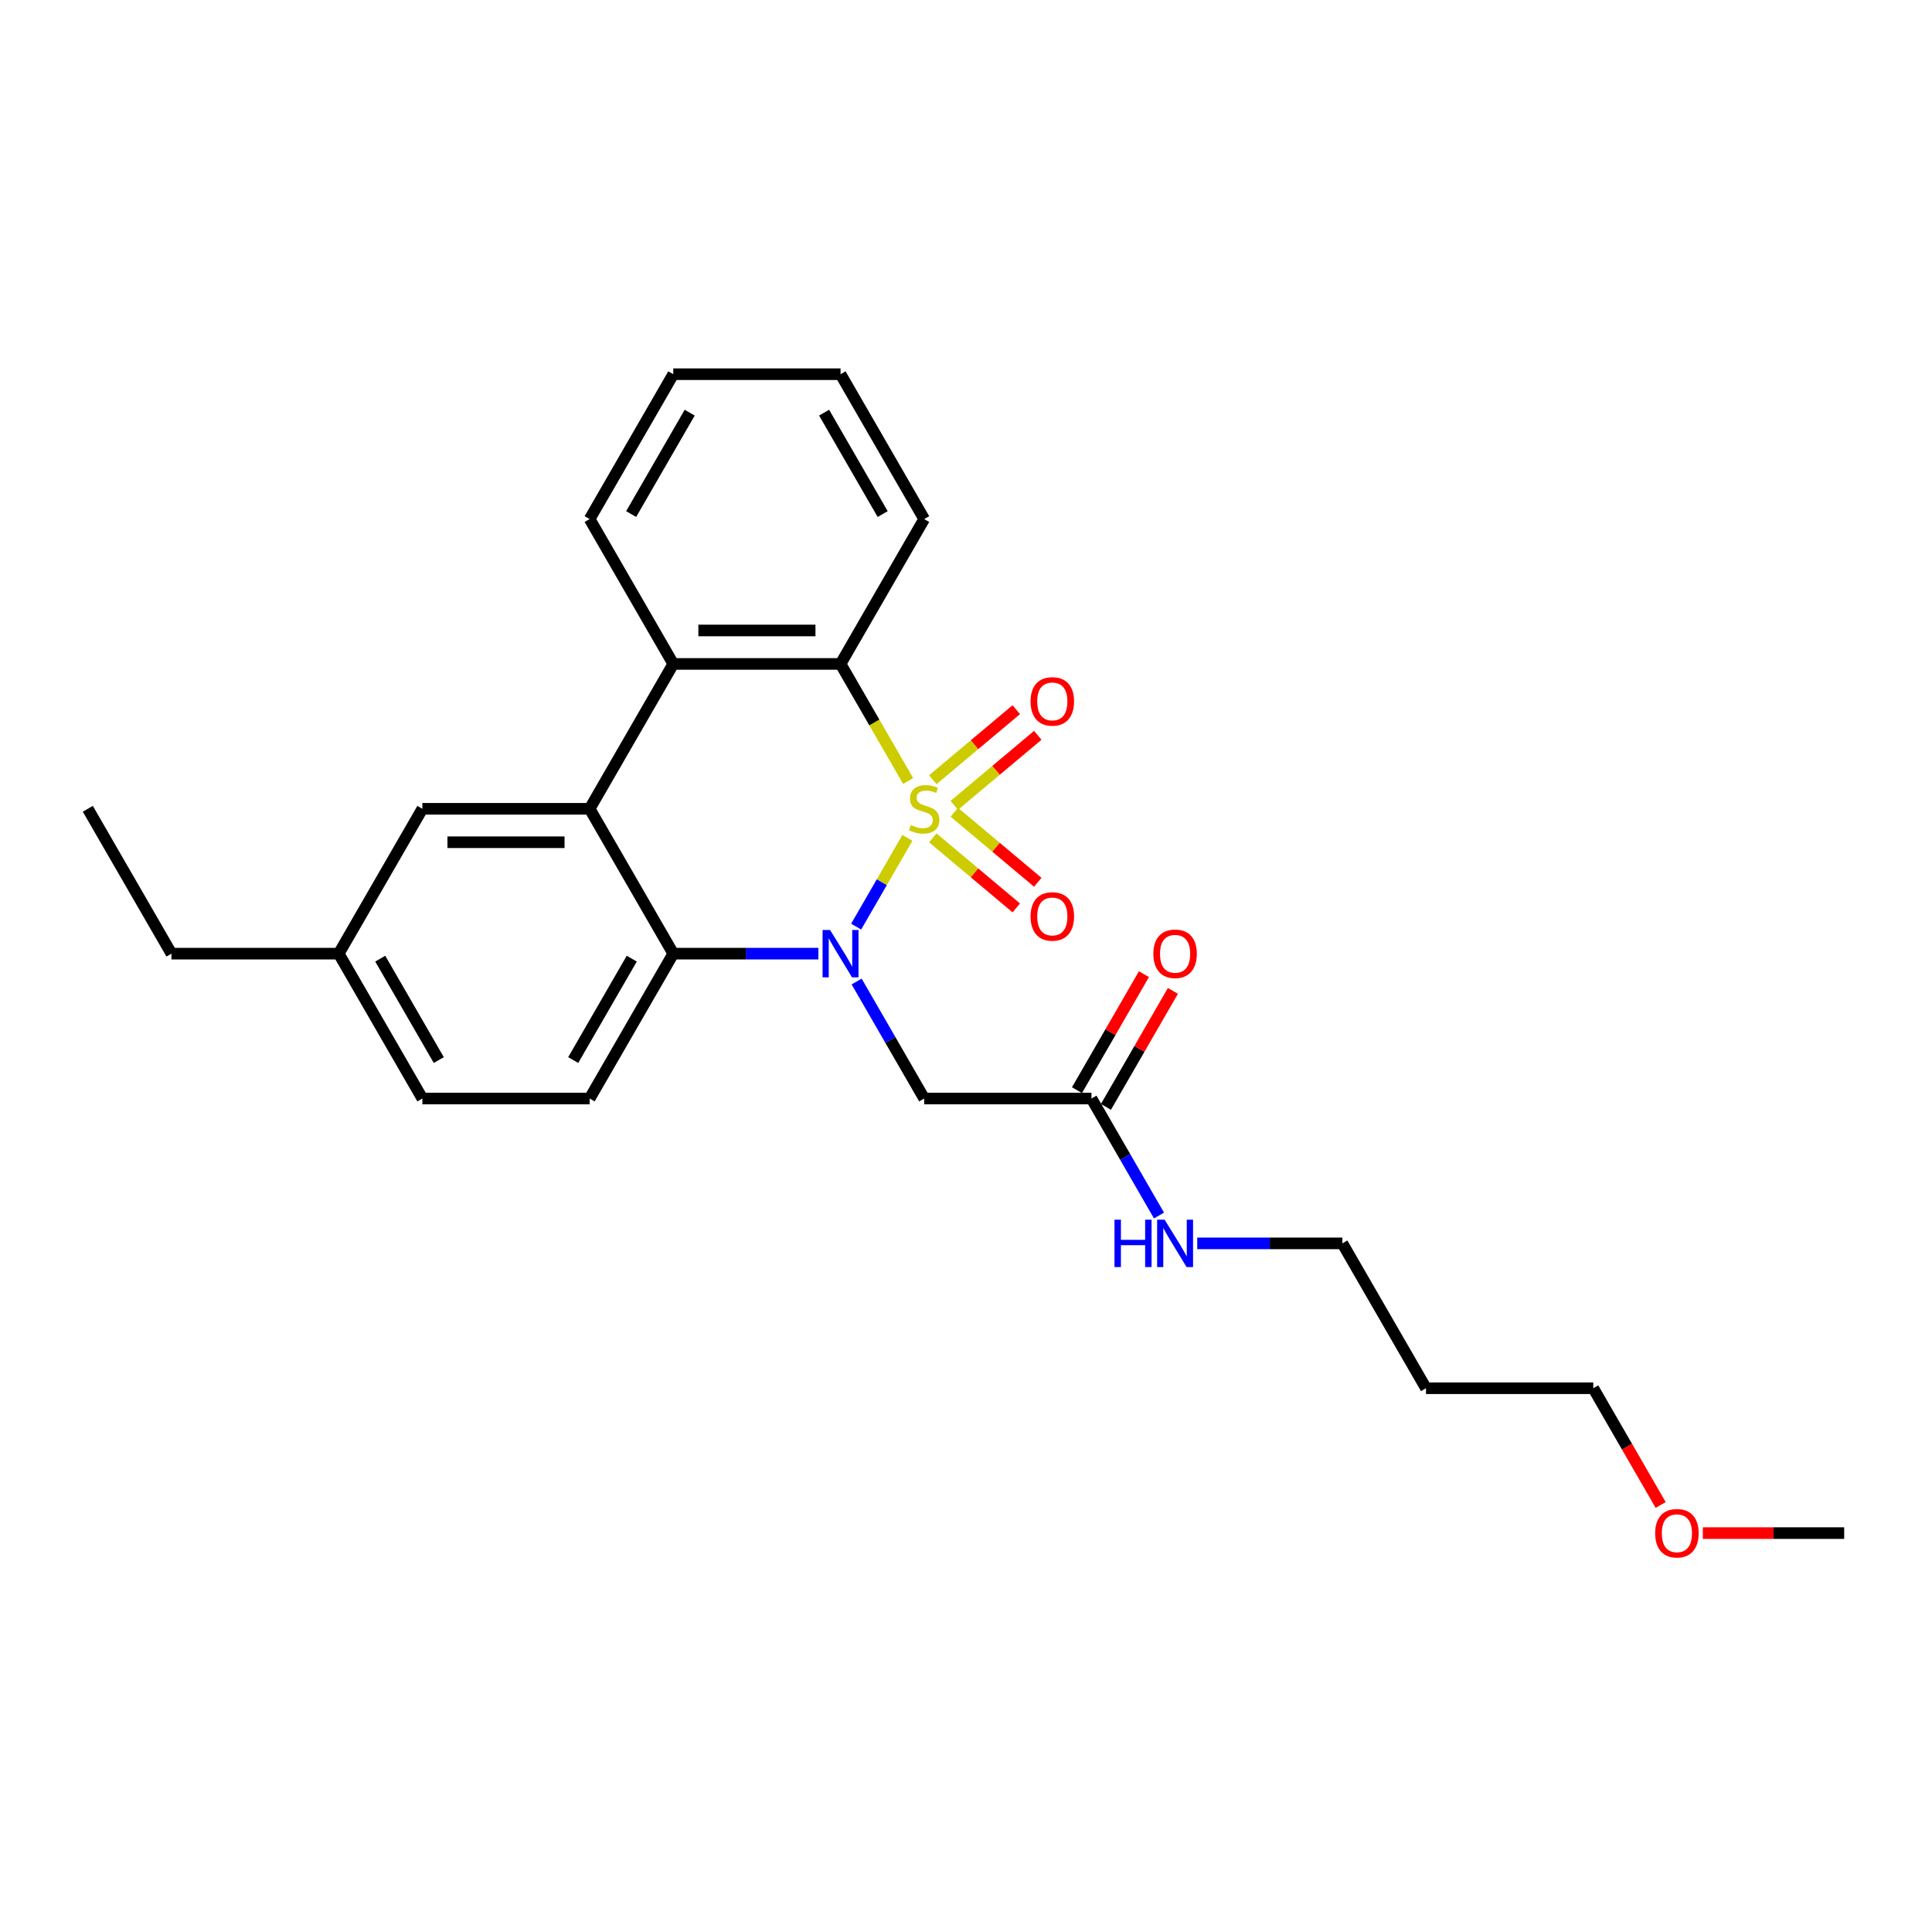 <?xml version='1.0' encoding='iso-8859-1'?>
<svg version='1.1' baseProfile='full'
              xmlns='http://www.w3.org/2000/svg'
                      xmlns:rdkit='http://www.rdkit.org/xml'
                      xmlns:xlink='http://www.w3.org/1999/xlink'
                  xml:space='preserve'
width='1000px' height='1000px' viewBox='0 0 1000 1000'>
<!-- END OF HEADER -->
<rect style='opacity:1.0;fill:#FFFFFF;stroke:none' width='1000' height='1000' x='0' y='0'> </rect>
<path class='bond-0' d='M 469.667,433.677 L 456.405,456.649' style='fill:none;fill-rule:evenodd;stroke:#CCCC00;stroke-width:6px;stroke-linecap:butt;stroke-linejoin:miter;stroke-opacity:1' />
<path class='bond-0' d='M 456.405,456.649 L 443.142,479.621' style='fill:none;fill-rule:evenodd;stroke:#0000FF;stroke-width:6px;stroke-linecap:butt;stroke-linejoin:miter;stroke-opacity:1' />
<path class='bond-1' d='M 470.047,404.24 L 452.556,373.945' style='fill:none;fill-rule:evenodd;stroke:#CCCC00;stroke-width:6px;stroke-linecap:butt;stroke-linejoin:miter;stroke-opacity:1' />
<path class='bond-1' d='M 452.556,373.945 L 435.065,343.649' style='fill:none;fill-rule:evenodd;stroke:#000000;stroke-width:6px;stroke-linecap:butt;stroke-linejoin:miter;stroke-opacity:1' />
<path class='bond-6' d='M 493.946,416.849 L 515.549,398.723' style='fill:none;fill-rule:evenodd;stroke:#CCCC00;stroke-width:6px;stroke-linecap:butt;stroke-linejoin:miter;stroke-opacity:1' />
<path class='bond-6' d='M 515.549,398.723 L 537.152,380.596' style='fill:none;fill-rule:evenodd;stroke:#FF0000;stroke-width:6px;stroke-linecap:butt;stroke-linejoin:miter;stroke-opacity:1' />
<path class='bond-6' d='M 482.816,403.585 L 504.418,385.458' style='fill:none;fill-rule:evenodd;stroke:#CCCC00;stroke-width:6px;stroke-linecap:butt;stroke-linejoin:miter;stroke-opacity:1' />
<path class='bond-6' d='M 504.418,385.458 L 526.021,367.331' style='fill:none;fill-rule:evenodd;stroke:#FF0000;stroke-width:6px;stroke-linecap:butt;stroke-linejoin:miter;stroke-opacity:1' />
<path class='bond-7' d='M 482.816,433.675 L 504.418,451.802' style='fill:none;fill-rule:evenodd;stroke:#CCCC00;stroke-width:6px;stroke-linecap:butt;stroke-linejoin:miter;stroke-opacity:1' />
<path class='bond-7' d='M 504.418,451.802 L 526.021,469.929' style='fill:none;fill-rule:evenodd;stroke:#FF0000;stroke-width:6px;stroke-linecap:butt;stroke-linejoin:miter;stroke-opacity:1' />
<path class='bond-7' d='M 493.946,420.41 L 515.549,438.537' style='fill:none;fill-rule:evenodd;stroke:#CCCC00;stroke-width:6px;stroke-linecap:butt;stroke-linejoin:miter;stroke-opacity:1' />
<path class='bond-7' d='M 515.549,438.537 L 537.152,456.664' style='fill:none;fill-rule:evenodd;stroke:#FF0000;stroke-width:6px;stroke-linecap:butt;stroke-linejoin:miter;stroke-opacity:1' />
<path class='bond-2' d='M 423.602,493.61 L 386.043,493.61' style='fill:none;fill-rule:evenodd;stroke:#0000FF;stroke-width:6px;stroke-linecap:butt;stroke-linejoin:miter;stroke-opacity:1' />
<path class='bond-2' d='M 386.043,493.61 L 348.485,493.61' style='fill:none;fill-rule:evenodd;stroke:#000000;stroke-width:6px;stroke-linecap:butt;stroke-linejoin:miter;stroke-opacity:1' />
<path class='bond-5' d='M 443.393,508.035 L 460.874,538.313' style='fill:none;fill-rule:evenodd;stroke:#0000FF;stroke-width:6px;stroke-linecap:butt;stroke-linejoin:miter;stroke-opacity:1' />
<path class='bond-5' d='M 460.874,538.313 L 478.355,568.591' style='fill:none;fill-rule:evenodd;stroke:#000000;stroke-width:6px;stroke-linecap:butt;stroke-linejoin:miter;stroke-opacity:1' />
<path class='bond-4' d='M 435.065,343.649 L 348.485,343.649' style='fill:none;fill-rule:evenodd;stroke:#000000;stroke-width:6px;stroke-linecap:butt;stroke-linejoin:miter;stroke-opacity:1' />
<path class='bond-4' d='M 422.078,326.333 L 361.472,326.333' style='fill:none;fill-rule:evenodd;stroke:#000000;stroke-width:6px;stroke-linecap:butt;stroke-linejoin:miter;stroke-opacity:1' />
<path class='bond-15' d='M 435.065,343.649 L 478.355,268.669' style='fill:none;fill-rule:evenodd;stroke:#000000;stroke-width:6px;stroke-linecap:butt;stroke-linejoin:miter;stroke-opacity:1' />
<path class='bond-9' d='M 348.485,493.61 L 305.195,568.591' style='fill:none;fill-rule:evenodd;stroke:#000000;stroke-width:6px;stroke-linecap:butt;stroke-linejoin:miter;stroke-opacity:1' />
<path class='bond-9' d='M 326.995,496.199 L 296.692,548.686' style='fill:none;fill-rule:evenodd;stroke:#000000;stroke-width:6px;stroke-linecap:butt;stroke-linejoin:miter;stroke-opacity:1' />
<path class='bond-26' d='M 348.485,493.61 L 305.195,418.63' style='fill:none;fill-rule:evenodd;stroke:#000000;stroke-width:6px;stroke-linecap:butt;stroke-linejoin:miter;stroke-opacity:1' />
<path class='bond-3' d='M 305.195,418.63 L 348.485,343.649' style='fill:none;fill-rule:evenodd;stroke:#000000;stroke-width:6px;stroke-linecap:butt;stroke-linejoin:miter;stroke-opacity:1' />
<path class='bond-10' d='M 305.195,418.63 L 218.615,418.63' style='fill:none;fill-rule:evenodd;stroke:#000000;stroke-width:6px;stroke-linecap:butt;stroke-linejoin:miter;stroke-opacity:1' />
<path class='bond-10' d='M 292.208,435.946 L 231.602,435.946' style='fill:none;fill-rule:evenodd;stroke:#000000;stroke-width:6px;stroke-linecap:butt;stroke-linejoin:miter;stroke-opacity:1' />
<path class='bond-16' d='M 348.485,343.649 L 305.195,268.669' style='fill:none;fill-rule:evenodd;stroke:#000000;stroke-width:6px;stroke-linecap:butt;stroke-linejoin:miter;stroke-opacity:1' />
<path class='bond-8' d='M 478.355,568.591 L 564.935,568.591' style='fill:none;fill-rule:evenodd;stroke:#000000;stroke-width:6px;stroke-linecap:butt;stroke-linejoin:miter;stroke-opacity:1' />
<path class='bond-11' d='M 572.433,572.92 L 589.764,542.902' style='fill:none;fill-rule:evenodd;stroke:#000000;stroke-width:6px;stroke-linecap:butt;stroke-linejoin:miter;stroke-opacity:1' />
<path class='bond-11' d='M 589.764,542.902 L 607.095,512.883' style='fill:none;fill-rule:evenodd;stroke:#FF0000;stroke-width:6px;stroke-linecap:butt;stroke-linejoin:miter;stroke-opacity:1' />
<path class='bond-11' d='M 557.437,564.262 L 574.768,534.244' style='fill:none;fill-rule:evenodd;stroke:#000000;stroke-width:6px;stroke-linecap:butt;stroke-linejoin:miter;stroke-opacity:1' />
<path class='bond-11' d='M 574.768,534.244 L 592.099,504.225' style='fill:none;fill-rule:evenodd;stroke:#FF0000;stroke-width:6px;stroke-linecap:butt;stroke-linejoin:miter;stroke-opacity:1' />
<path class='bond-12' d='M 564.935,568.591 L 582.416,598.869' style='fill:none;fill-rule:evenodd;stroke:#000000;stroke-width:6px;stroke-linecap:butt;stroke-linejoin:miter;stroke-opacity:1' />
<path class='bond-12' d='M 582.416,598.869 L 599.897,629.147' style='fill:none;fill-rule:evenodd;stroke:#0000FF;stroke-width:6px;stroke-linecap:butt;stroke-linejoin:miter;stroke-opacity:1' />
<path class='bond-13' d='M 305.195,568.591 L 218.615,568.591' style='fill:none;fill-rule:evenodd;stroke:#000000;stroke-width:6px;stroke-linecap:butt;stroke-linejoin:miter;stroke-opacity:1' />
<path class='bond-14' d='M 218.615,418.63 L 175.325,493.61' style='fill:none;fill-rule:evenodd;stroke:#000000;stroke-width:6px;stroke-linecap:butt;stroke-linejoin:miter;stroke-opacity:1' />
<path class='bond-19' d='M 619.688,643.571 L 657.247,643.571' style='fill:none;fill-rule:evenodd;stroke:#0000FF;stroke-width:6px;stroke-linecap:butt;stroke-linejoin:miter;stroke-opacity:1' />
<path class='bond-19' d='M 657.247,643.571 L 694.805,643.571' style='fill:none;fill-rule:evenodd;stroke:#000000;stroke-width:6px;stroke-linecap:butt;stroke-linejoin:miter;stroke-opacity:1' />
<path class='bond-28' d='M 218.615,568.591 L 175.325,493.61' style='fill:none;fill-rule:evenodd;stroke:#000000;stroke-width:6px;stroke-linecap:butt;stroke-linejoin:miter;stroke-opacity:1' />
<path class='bond-28' d='M 227.117,548.686 L 196.814,496.199' style='fill:none;fill-rule:evenodd;stroke:#000000;stroke-width:6px;stroke-linecap:butt;stroke-linejoin:miter;stroke-opacity:1' />
<path class='bond-21' d='M 175.325,493.61 L 88.745,493.61' style='fill:none;fill-rule:evenodd;stroke:#000000;stroke-width:6px;stroke-linecap:butt;stroke-linejoin:miter;stroke-opacity:1' />
<path class='bond-23' d='M 478.355,268.669 L 435.065,193.688' style='fill:none;fill-rule:evenodd;stroke:#000000;stroke-width:6px;stroke-linecap:butt;stroke-linejoin:miter;stroke-opacity:1' />
<path class='bond-23' d='M 456.865,266.08 L 426.562,213.593' style='fill:none;fill-rule:evenodd;stroke:#000000;stroke-width:6px;stroke-linecap:butt;stroke-linejoin:miter;stroke-opacity:1' />
<path class='bond-27' d='M 305.195,268.669 L 348.485,193.688' style='fill:none;fill-rule:evenodd;stroke:#000000;stroke-width:6px;stroke-linecap:butt;stroke-linejoin:miter;stroke-opacity:1' />
<path class='bond-27' d='M 326.684,266.08 L 356.987,213.593' style='fill:none;fill-rule:evenodd;stroke:#000000;stroke-width:6px;stroke-linecap:butt;stroke-linejoin:miter;stroke-opacity:1' />
<path class='bond-17' d='M 738.095,718.552 L 694.805,643.571' style='fill:none;fill-rule:evenodd;stroke:#000000;stroke-width:6px;stroke-linecap:butt;stroke-linejoin:miter;stroke-opacity:1' />
<path class='bond-20' d='M 738.095,718.552 L 824.675,718.552' style='fill:none;fill-rule:evenodd;stroke:#000000;stroke-width:6px;stroke-linecap:butt;stroke-linejoin:miter;stroke-opacity:1' />
<path class='bond-18' d='M 859.558,778.97 L 842.116,748.761' style='fill:none;fill-rule:evenodd;stroke:#FF0000;stroke-width:6px;stroke-linecap:butt;stroke-linejoin:miter;stroke-opacity:1' />
<path class='bond-18' d='M 842.116,748.761 L 824.675,718.552' style='fill:none;fill-rule:evenodd;stroke:#000000;stroke-width:6px;stroke-linecap:butt;stroke-linejoin:miter;stroke-opacity:1' />
<path class='bond-22' d='M 881.385,793.533 L 917.965,793.533' style='fill:none;fill-rule:evenodd;stroke:#FF0000;stroke-width:6px;stroke-linecap:butt;stroke-linejoin:miter;stroke-opacity:1' />
<path class='bond-22' d='M 917.965,793.533 L 954.545,793.533' style='fill:none;fill-rule:evenodd;stroke:#000000;stroke-width:6px;stroke-linecap:butt;stroke-linejoin:miter;stroke-opacity:1' />
<path class='bond-25' d='M 88.745,493.61 L 45.455,418.63' style='fill:none;fill-rule:evenodd;stroke:#000000;stroke-width:6px;stroke-linecap:butt;stroke-linejoin:miter;stroke-opacity:1' />
<path class='bond-24' d='M 435.065,193.688 L 348.485,193.688' style='fill:none;fill-rule:evenodd;stroke:#000000;stroke-width:6px;stroke-linecap:butt;stroke-linejoin:miter;stroke-opacity:1' />
<path  class='atom-0' d='M 471.429 427.045
Q 471.706 427.149, 472.848 427.634
Q 473.991 428.119, 475.238 428.431
Q 476.519 428.708, 477.766 428.708
Q 480.087 428.708, 481.437 427.6
Q 482.788 426.457, 482.788 424.483
Q 482.788 423.132, 482.095 422.301
Q 481.437 421.47, 480.398 421.019
Q 479.359 420.569, 477.628 420.05
Q 475.446 419.392, 474.13 418.768
Q 472.848 418.145, 471.913 416.829
Q 471.013 415.513, 471.013 413.297
Q 471.013 410.214, 473.091 408.309
Q 475.203 406.405, 479.359 406.405
Q 482.199 406.405, 485.42 407.755
L 484.623 410.422
Q 481.68 409.21, 479.463 409.21
Q 477.074 409.21, 475.758 410.214
Q 474.442 411.184, 474.476 412.881
Q 474.476 414.197, 475.134 414.993
Q 475.827 415.79, 476.797 416.24
Q 477.801 416.69, 479.463 417.21
Q 481.68 417.903, 482.996 418.595
Q 484.312 419.288, 485.247 420.708
Q 486.216 422.093, 486.216 424.483
Q 486.216 427.877, 483.931 429.712
Q 481.68 431.513, 477.905 431.513
Q 475.723 431.513, 474.061 431.028
Q 472.433 430.578, 470.494 429.781
L 471.429 427.045
' fill='#CCCC00'/>
<path  class='atom-1' d='M 429.645 481.351
L 437.68 494.338
Q 438.476 495.619, 439.758 497.939
Q 441.039 500.26, 441.108 500.398
L 441.108 481.351
L 444.364 481.351
L 444.364 505.87
L 441.004 505.87
L 432.381 491.671
Q 431.377 490.009, 430.303 488.104
Q 429.264 486.199, 428.952 485.61
L 428.952 505.87
L 425.766 505.87
L 425.766 481.351
L 429.645 481.351
' fill='#0000FF'/>
<path  class='atom-7' d='M 533.424 363.046
Q 533.424 357.159, 536.333 353.869
Q 539.242 350.579, 544.679 350.579
Q 550.116 350.579, 553.025 353.869
Q 555.935 357.159, 555.935 363.046
Q 555.935 369.003, 552.991 372.397
Q 550.047 375.756, 544.679 375.756
Q 539.277 375.756, 536.333 372.397
Q 533.424 369.038, 533.424 363.046
M 544.679 372.986
Q 548.419 372.986, 550.428 370.492
Q 552.471 367.964, 552.471 363.046
Q 552.471 358.233, 550.428 355.808
Q 548.419 353.35, 544.679 353.35
Q 540.939 353.35, 538.896 355.774
Q 536.887 358.198, 536.887 363.046
Q 536.887 367.999, 538.896 370.492
Q 540.939 372.986, 544.679 372.986
' fill='#FF0000'/>
<path  class='atom-8' d='M 533.424 474.352
Q 533.424 468.464, 536.333 465.174
Q 539.242 461.884, 544.679 461.884
Q 550.116 461.884, 553.025 465.174
Q 555.935 468.464, 555.935 474.352
Q 555.935 480.308, 552.991 483.702
Q 550.047 487.062, 544.679 487.062
Q 539.277 487.062, 536.333 483.702
Q 533.424 480.343, 533.424 474.352
M 544.679 484.291
Q 548.419 484.291, 550.428 481.798
Q 552.471 479.269, 552.471 474.352
Q 552.471 469.538, 550.428 467.114
Q 548.419 464.655, 544.679 464.655
Q 540.939 464.655, 538.896 467.079
Q 536.887 469.503, 536.887 474.352
Q 536.887 479.304, 538.896 481.798
Q 540.939 484.291, 544.679 484.291
' fill='#FF0000'/>
<path  class='atom-12' d='M 596.97 493.68
Q 596.97 487.792, 599.879 484.502
Q 602.788 481.212, 608.225 481.212
Q 613.662 481.212, 616.571 484.502
Q 619.481 487.792, 619.481 493.68
Q 619.481 499.636, 616.537 503.03
Q 613.593 506.39, 608.225 506.39
Q 602.823 506.39, 599.879 503.03
Q 596.97 499.671, 596.97 493.68
M 608.225 503.619
Q 611.965 503.619, 613.974 501.126
Q 616.017 498.597, 616.017 493.68
Q 616.017 488.866, 613.974 486.442
Q 611.965 483.983, 608.225 483.983
Q 604.485 483.983, 602.442 486.407
Q 600.433 488.831, 600.433 493.68
Q 600.433 498.632, 602.442 501.126
Q 604.485 503.619, 608.225 503.619
' fill='#FF0000'/>
<path  class='atom-13' d='M 576.866 631.312
L 580.19 631.312
L 580.19 641.736
L 592.727 641.736
L 592.727 631.312
L 596.052 631.312
L 596.052 655.831
L 592.727 655.831
L 592.727 644.507
L 580.19 644.507
L 580.19 655.831
L 576.866 655.831
L 576.866 631.312
' fill='#0000FF'/>
<path  class='atom-13' d='M 602.805 631.312
L 610.84 644.299
Q 611.636 645.58, 612.918 647.901
Q 614.199 650.221, 614.268 650.359
L 614.268 631.312
L 617.524 631.312
L 617.524 655.831
L 614.165 655.831
L 605.541 641.632
Q 604.537 639.97, 603.463 638.065
Q 602.424 636.16, 602.113 635.571
L 602.113 655.831
L 598.926 655.831
L 598.926 631.312
L 602.805 631.312
' fill='#0000FF'/>
<path  class='atom-19' d='M 856.71 793.602
Q 856.71 787.714, 859.619 784.424
Q 862.528 781.134, 867.965 781.134
Q 873.403 781.134, 876.312 784.424
Q 879.221 787.714, 879.221 793.602
Q 879.221 799.559, 876.277 802.953
Q 873.333 806.312, 867.965 806.312
Q 862.563 806.312, 859.619 802.953
Q 856.71 799.593, 856.71 793.602
M 867.965 803.541
Q 871.706 803.541, 873.714 801.048
Q 875.758 798.52, 875.758 793.602
Q 875.758 788.788, 873.714 786.364
Q 871.706 783.905, 867.965 783.905
Q 864.225 783.905, 862.182 786.329
Q 860.173 788.753, 860.173 793.602
Q 860.173 798.554, 862.182 801.048
Q 864.225 803.541, 867.965 803.541
' fill='#FF0000'/>
</svg>
